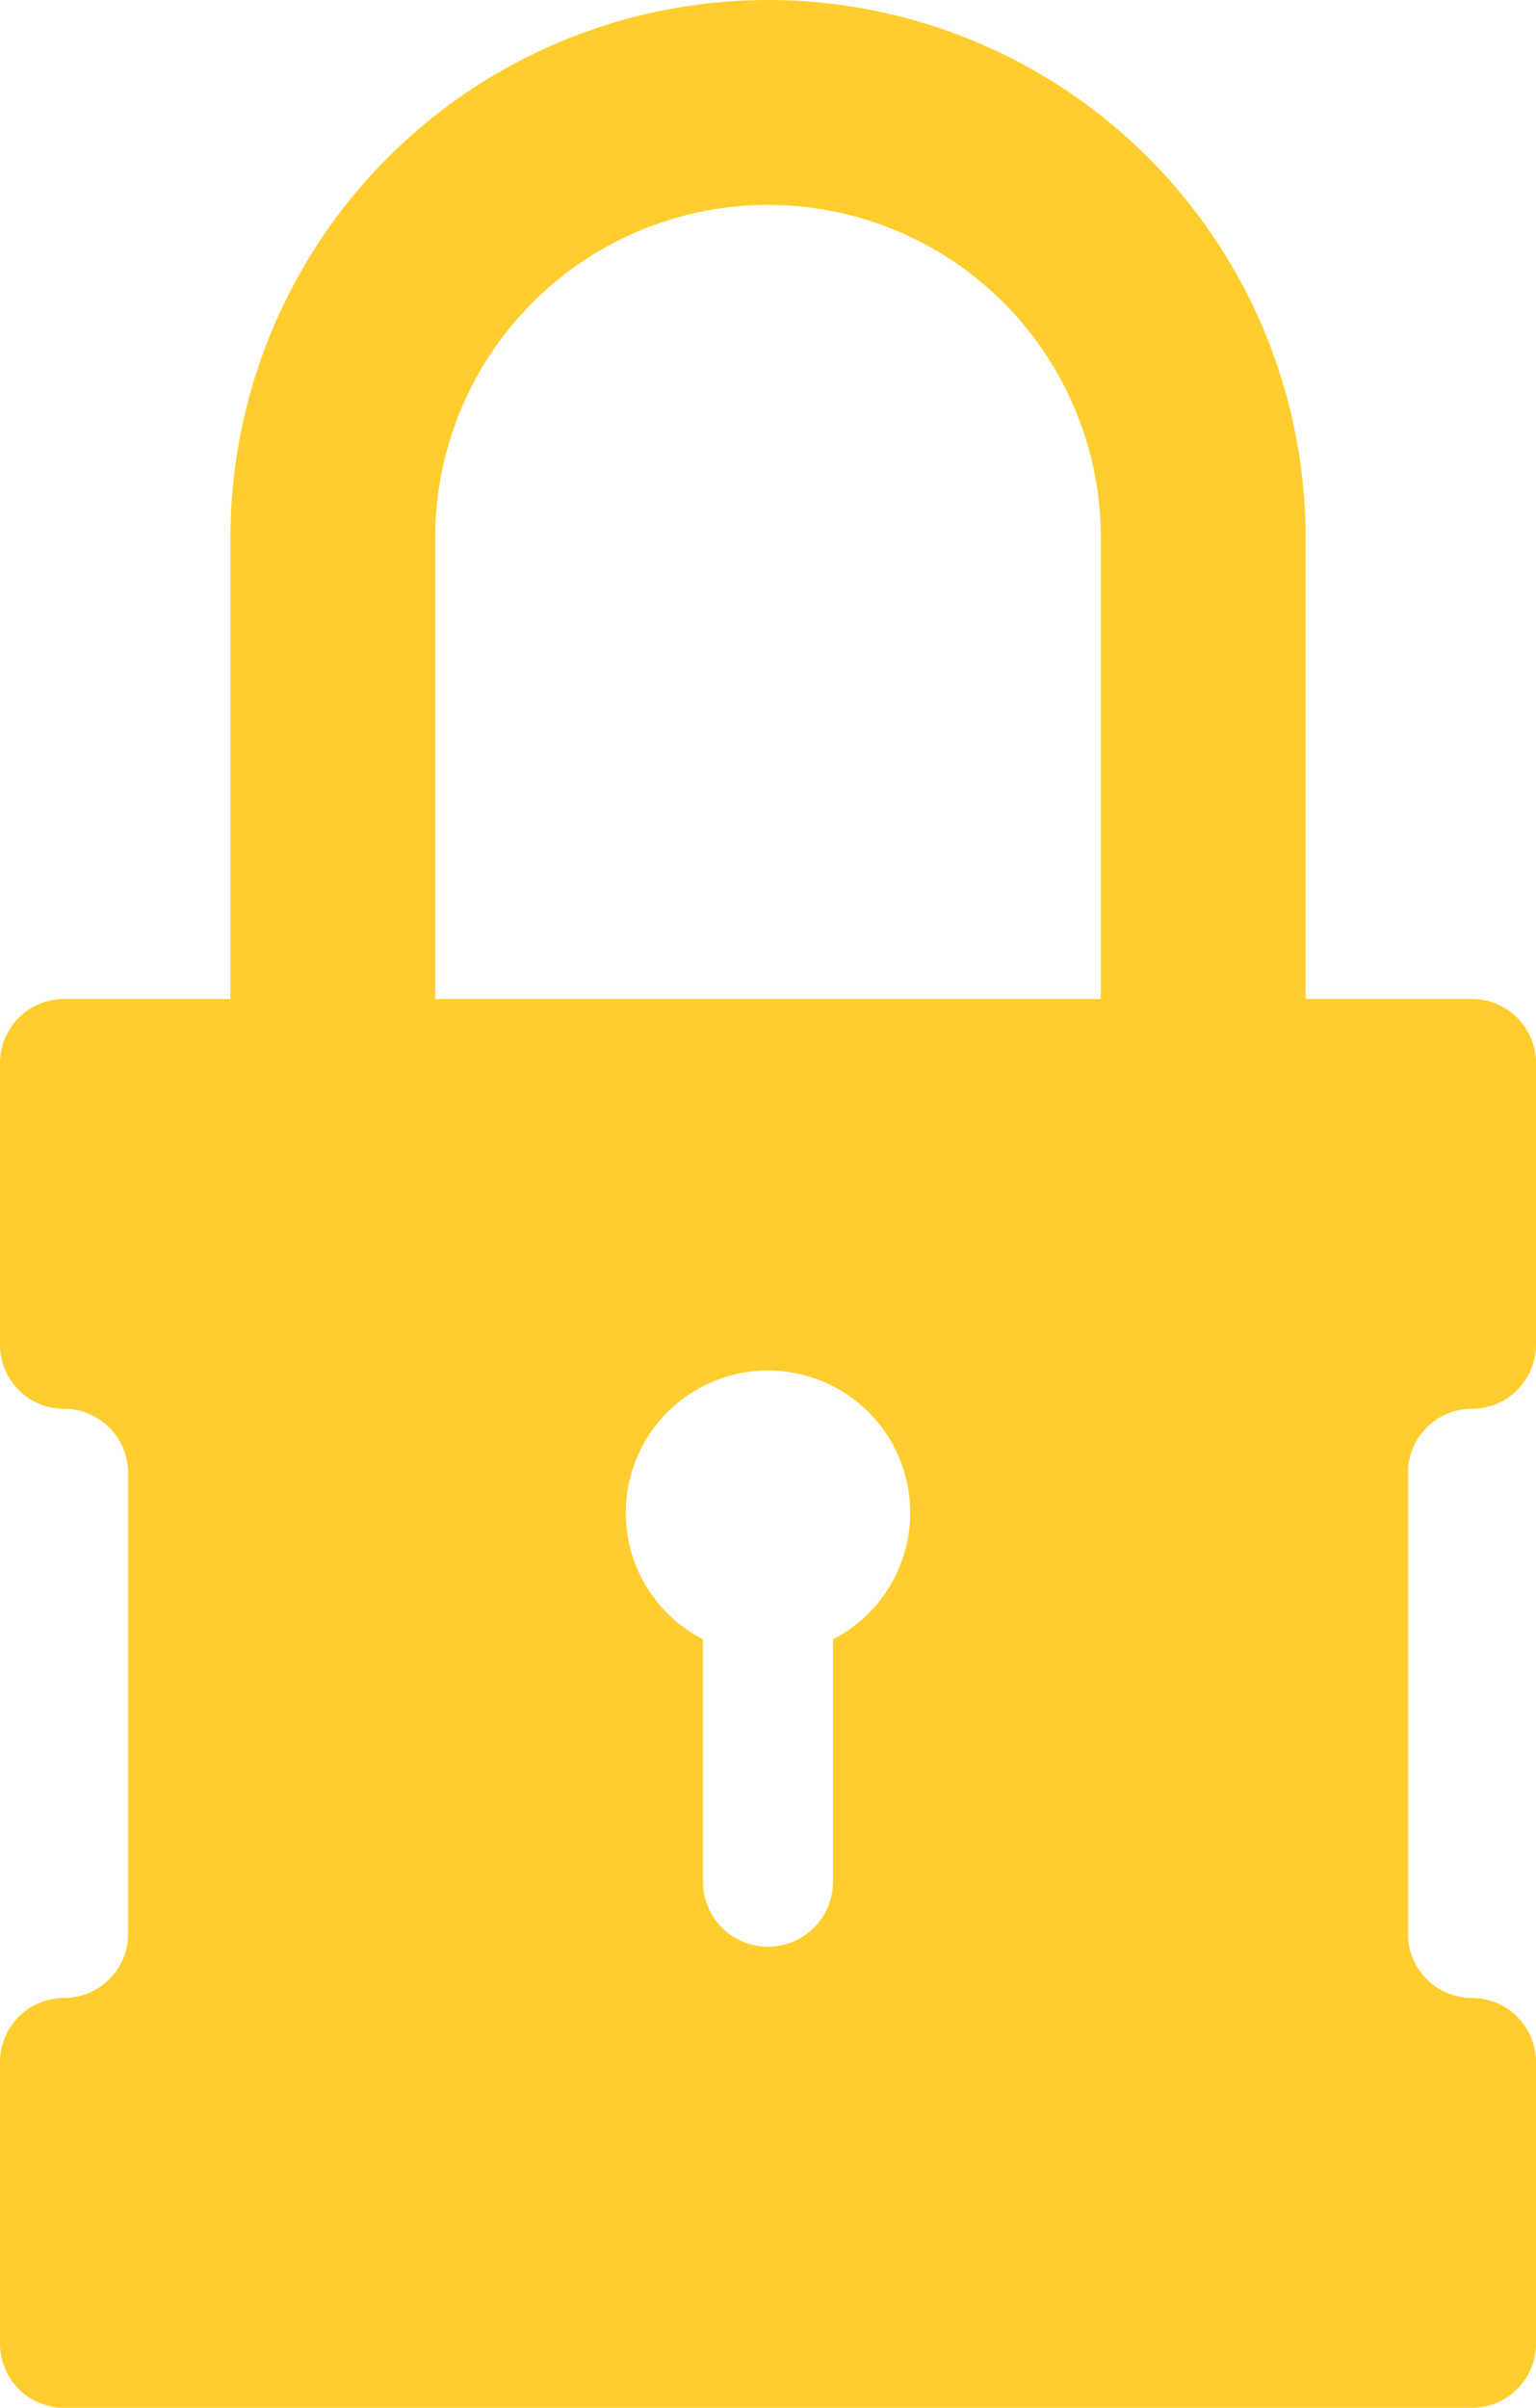 <svg xmlns="http://www.w3.org/2000/svg" width="26" height="40.733"><path d="M24.916 23.833A1.084 1.084 0 0026 22.749v-4.766a1.084 1.084 0 00-1.084-1.083H22.1V9.1a9.1 9.1 0 10-18.2 0v7.8H1.084A1.084 1.084 0 000 17.984v4.766a1.084 1.084 0 001.084 1.084 1.084 1.084 0 011.084 1.084v7.8A1.084 1.084 0 011.084 33.8 1.084 1.084 0 000 34.884v4.766a1.084 1.084 0 001.084 1.083h23.832A1.084 1.084 0 0026 39.65v-4.768a1.084 1.084 0 00-1.084-1.082 1.084 1.084 0 01-1.083-1.084v-7.8a1.083 1.083 0 011.083-1.083zm-10.816 3.9v4.1a1.1 1.1 0 11-2.2 0v-4.1a2.407 2.407 0 112.2 0zM18.634 16.9H7.367V9.1a5.633 5.633 0 1111.267 0z" fill="#ffce2e"/></svg>